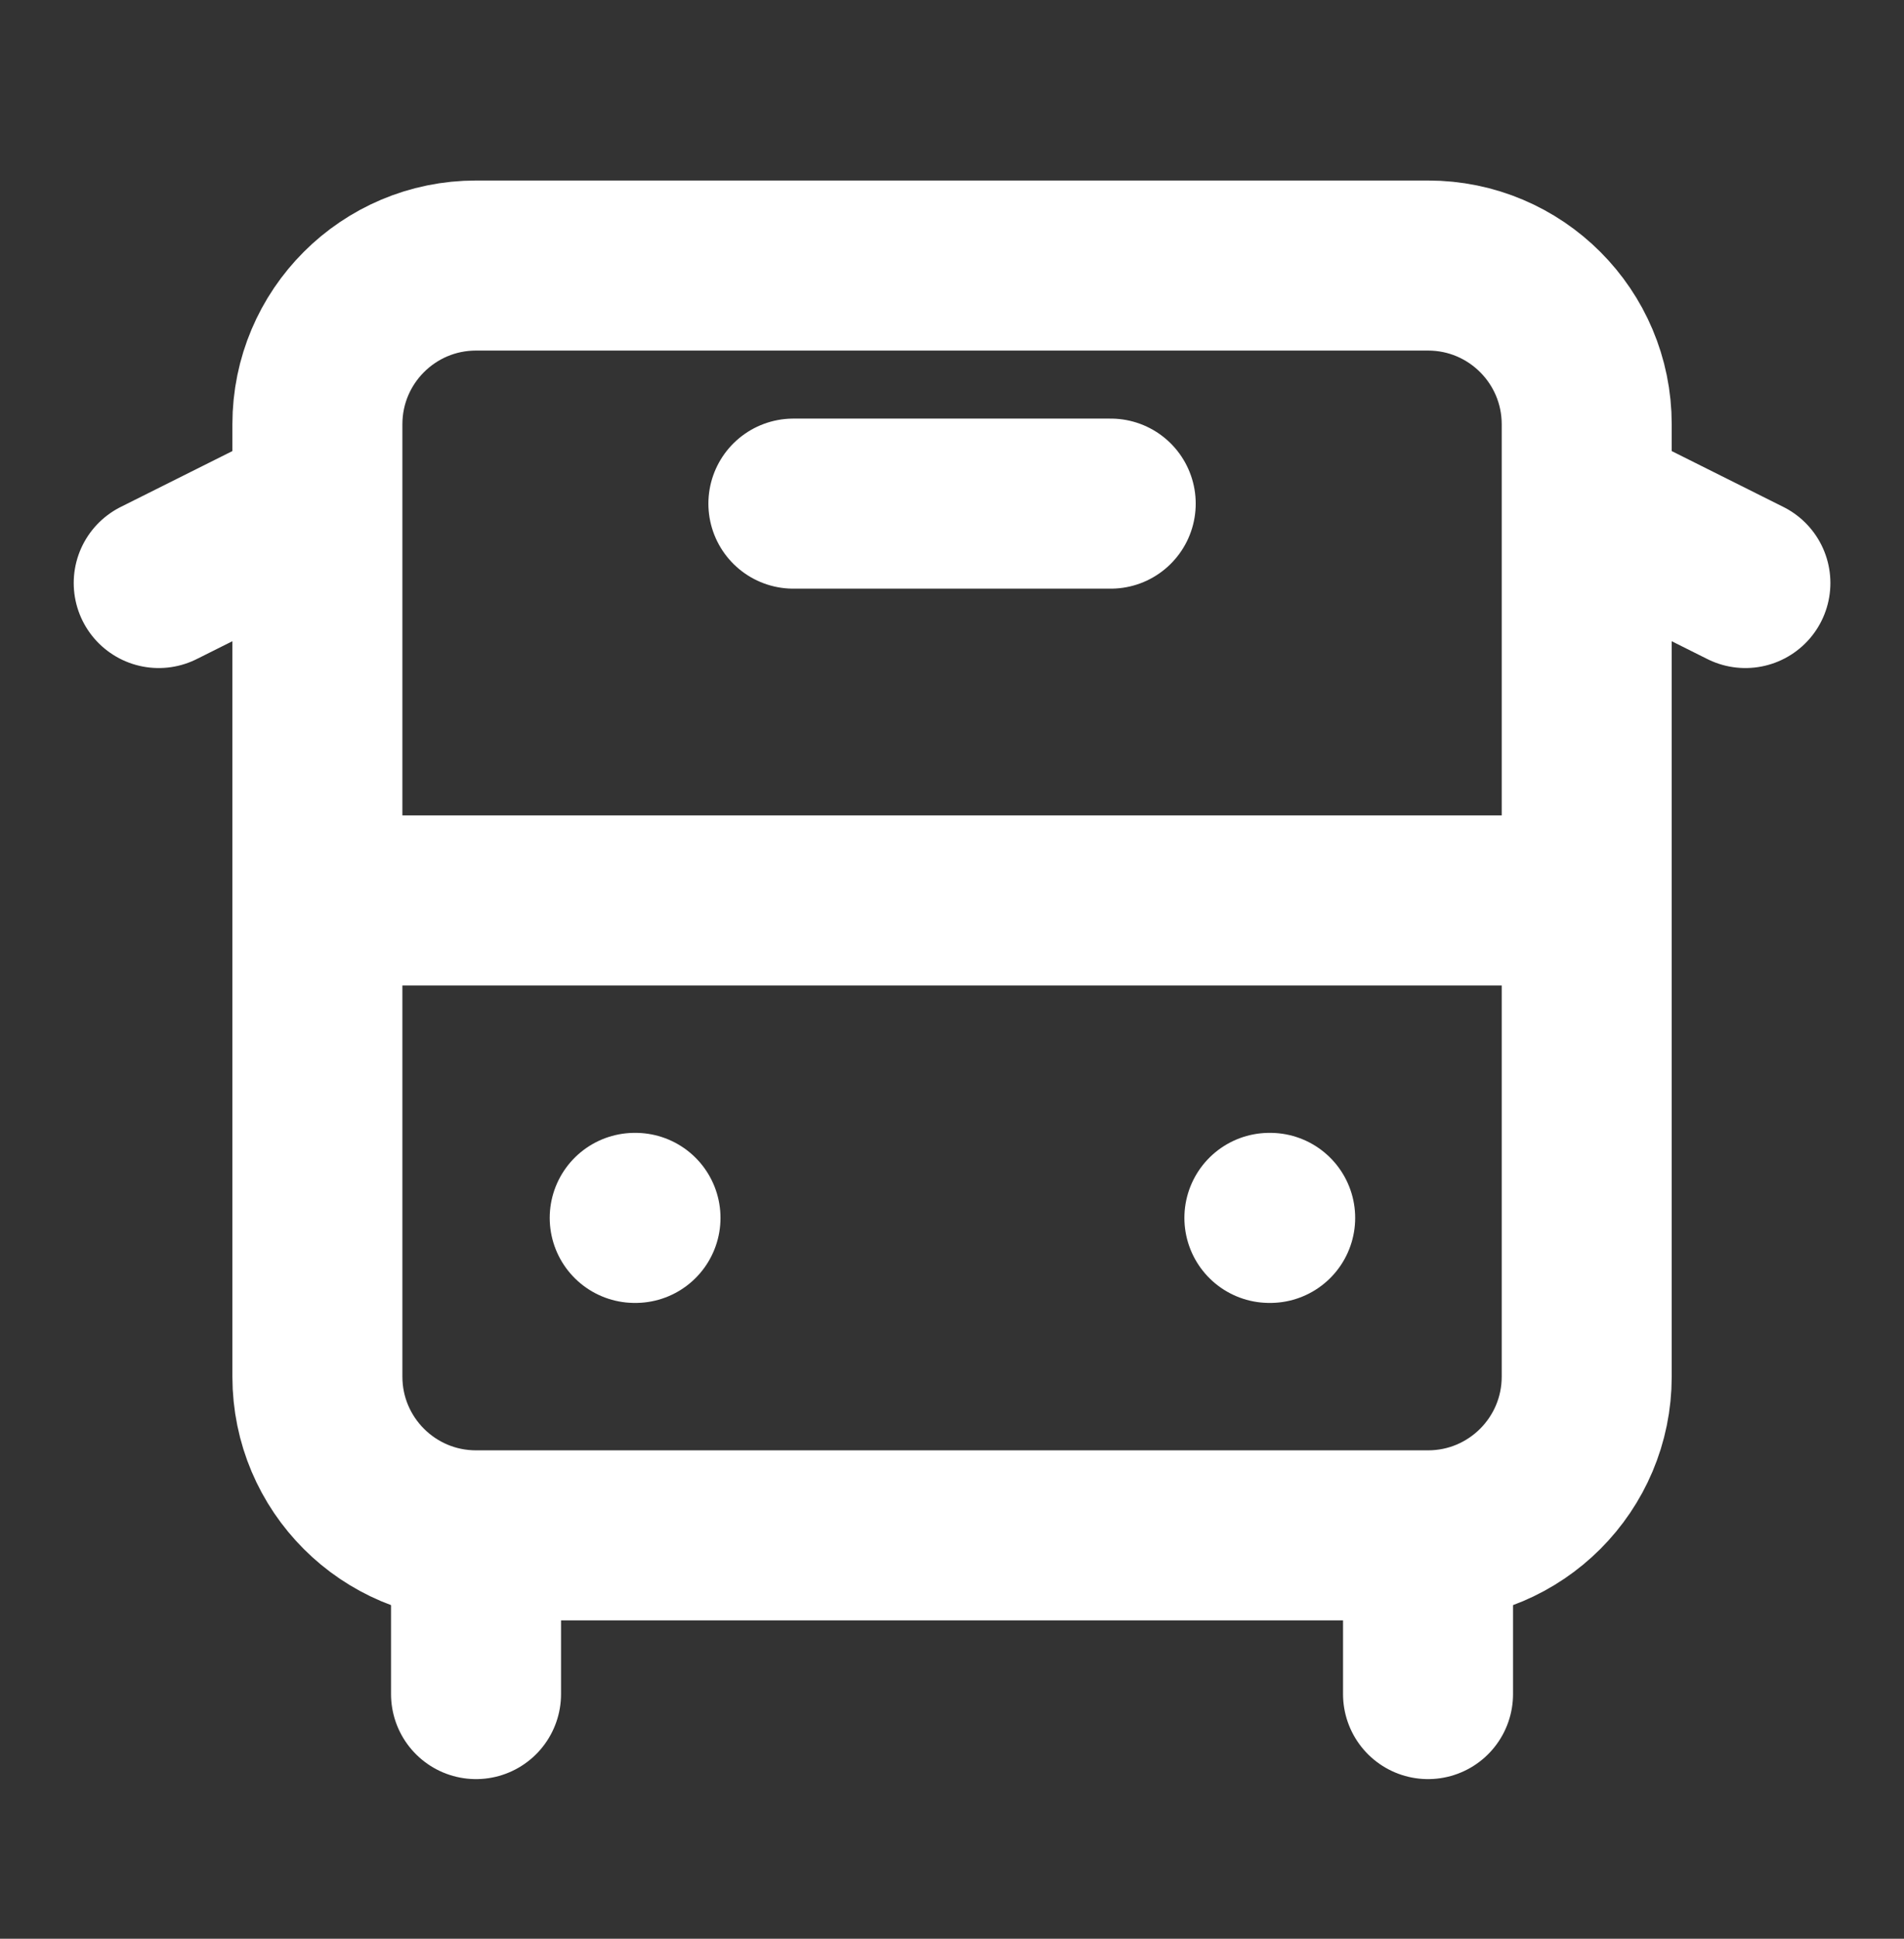 <svg width="56" height="57" fill="none" xmlns="http://www.w3.org/2000/svg"><rect width="100%" height="100%" fill="#333333" stroke="none"/><path d="M9.335 14.807L4.668 17.141M23.335 14.807H32.668M51.335 17.141L46.668 14.807M42.001 45.141C44.579 45.141 46.668 43.051 46.668 40.474V12.474C46.668 9.897 44.579 7.807 42.001 7.807H14.001C11.424 7.807 9.335 9.897 9.335 12.474V40.474C9.335 43.051 11.424 45.141 14.001 45.141M42.001 45.141H14.001M42.001 45.141V49.807M14.001 45.141V49.807M9.335 26.474H46.668M18.668 35.807H18.691M37.335 35.807H37.358" stroke="white" stroke-width="5" stroke-linecap="round" stroke-linejoin="round"/></svg>